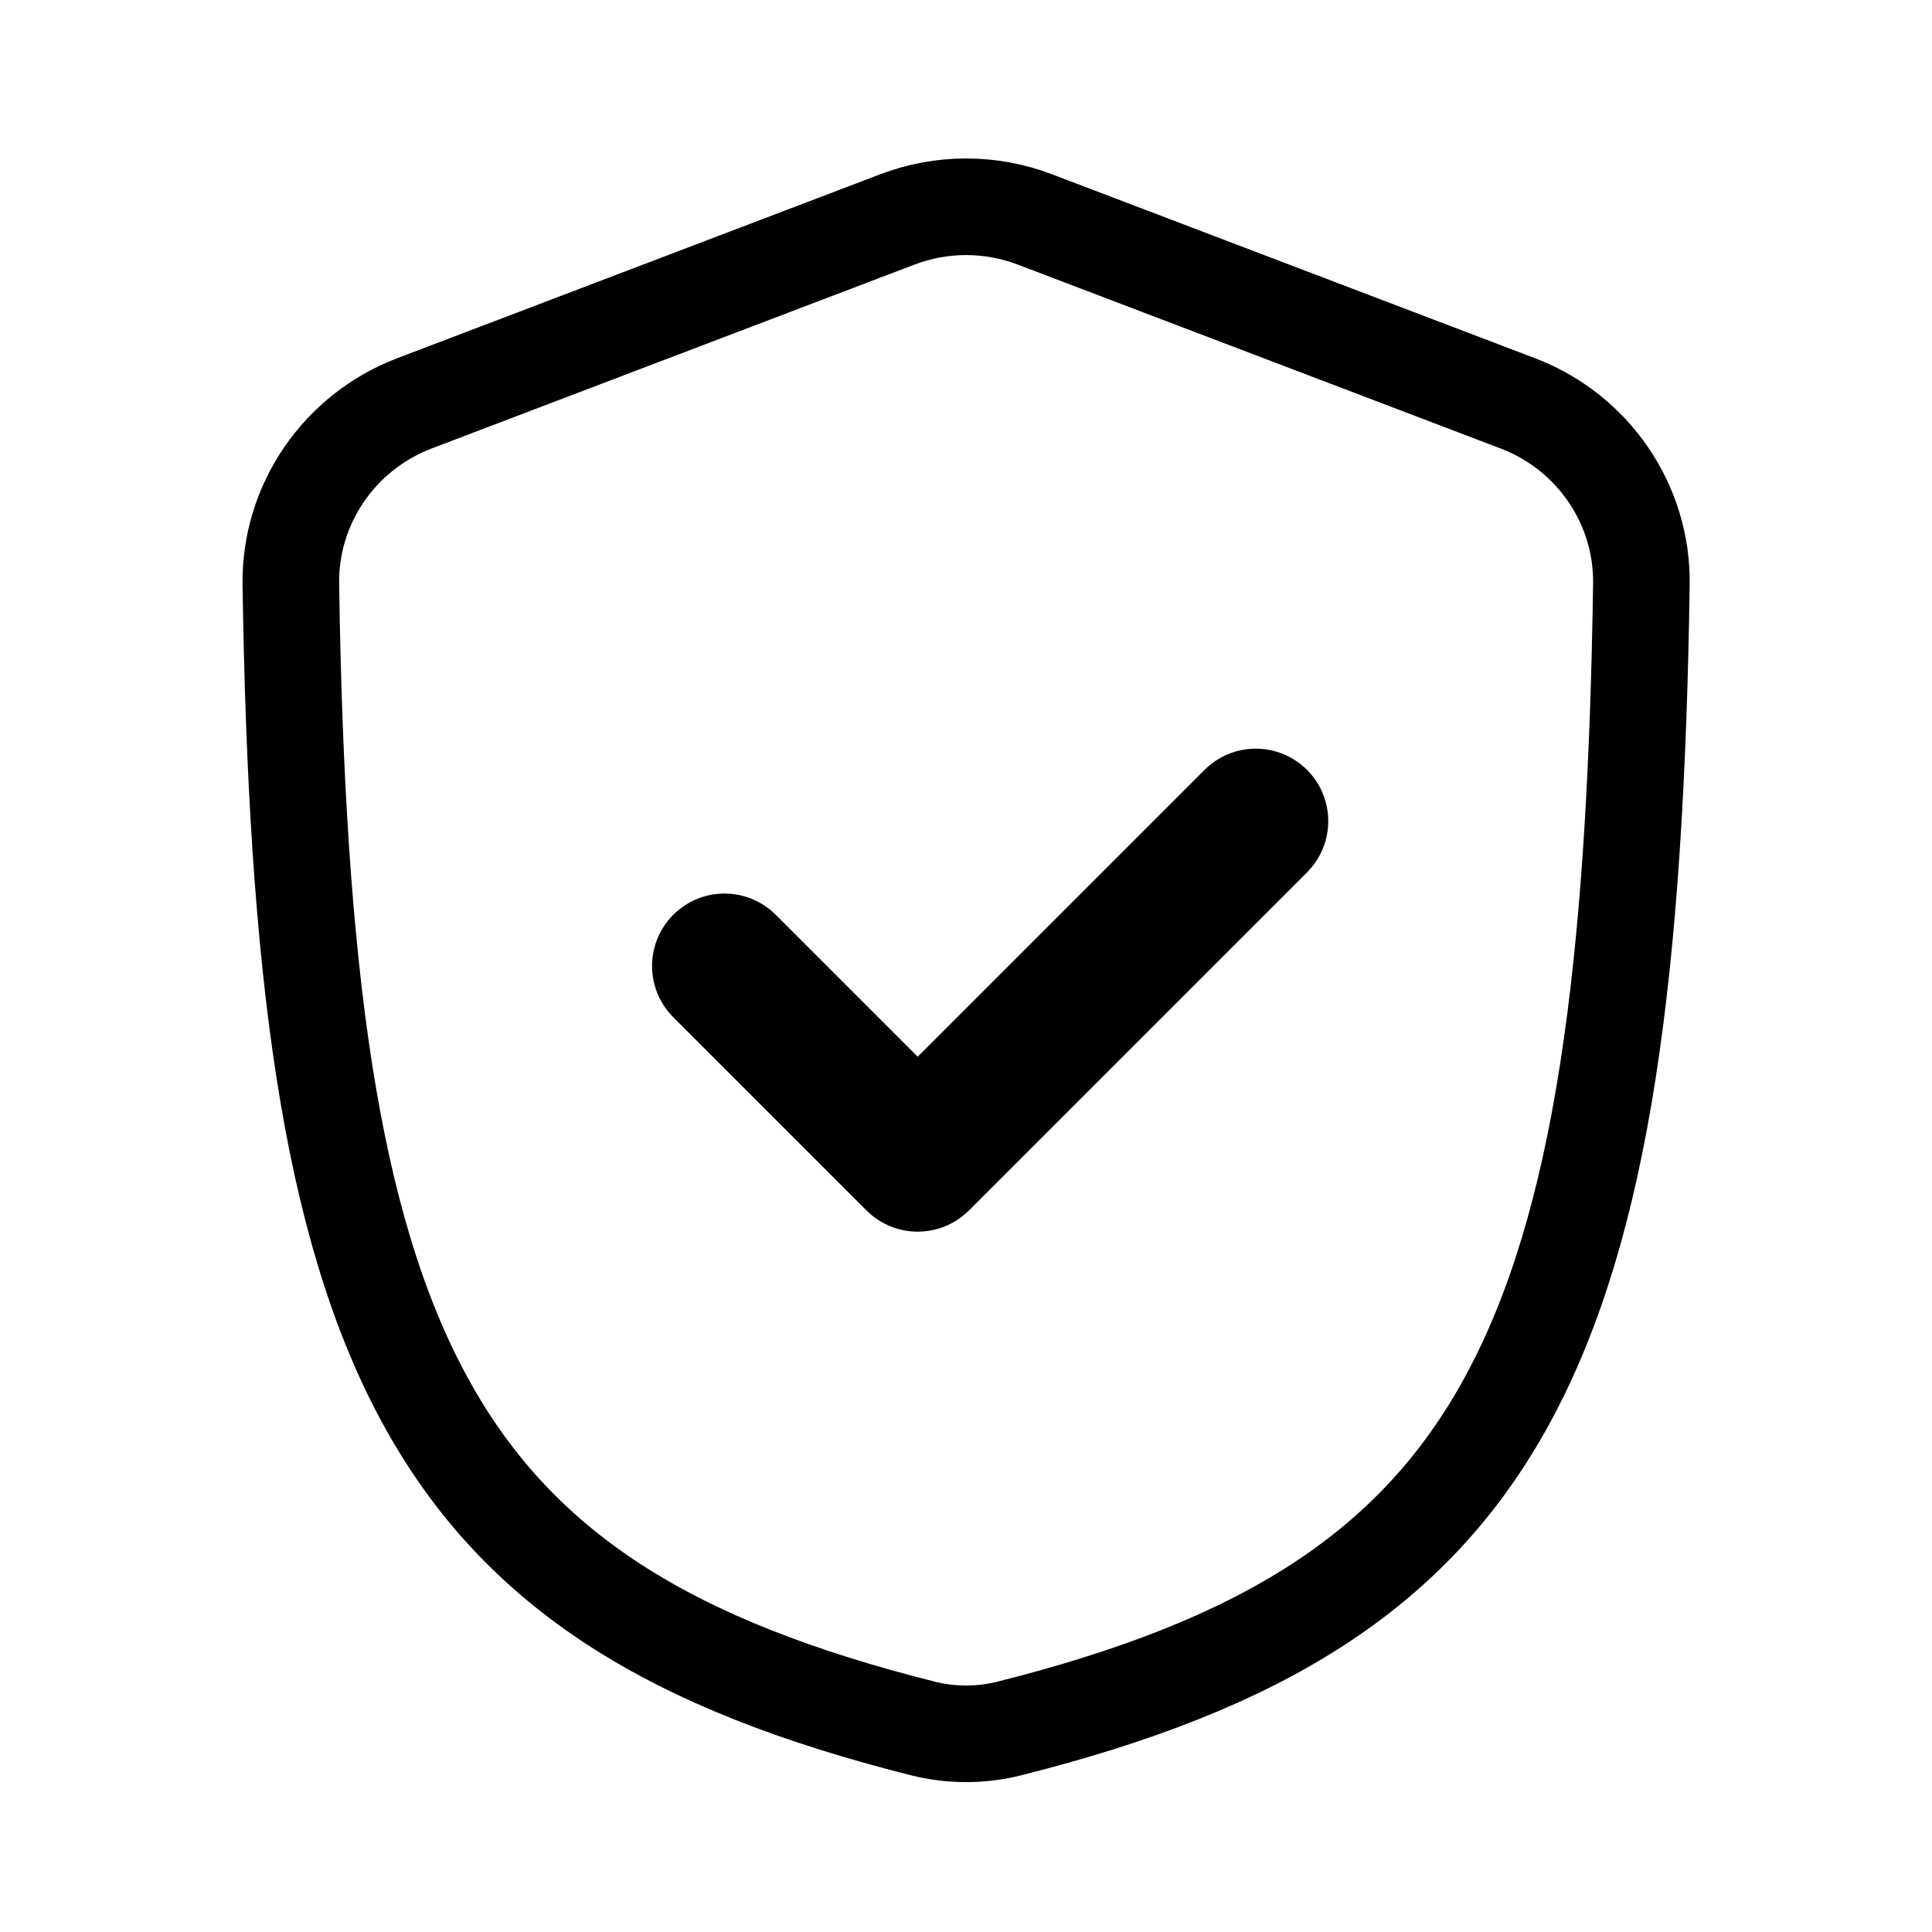<svg width="24" height="24" viewBox="0 0 24 24" fill="none" xmlns="http://www.w3.org/2000/svg">
<path d="M12.856 2.726C12.306 2.516 11.697 2.516 11.147 2.726L5.147 5.011C4.217 5.366 3.598 6.263 3.613 7.259C3.756 16.853 5.273 19.914 11.466 21.472C11.816 21.56 12.187 21.56 12.537 21.472C18.73 19.914 20.247 16.853 20.39 7.259C20.405 6.263 19.787 5.366 18.856 5.011L12.856 2.726Z" stroke="black" stroke-width="1.2" stroke-linecap="round"/>
<path d="M9 12L11.4 14.4L15.6 10.2" stroke="black" stroke-width="1.8" stroke-linecap="round" stroke-linejoin="round"/>
</svg>
